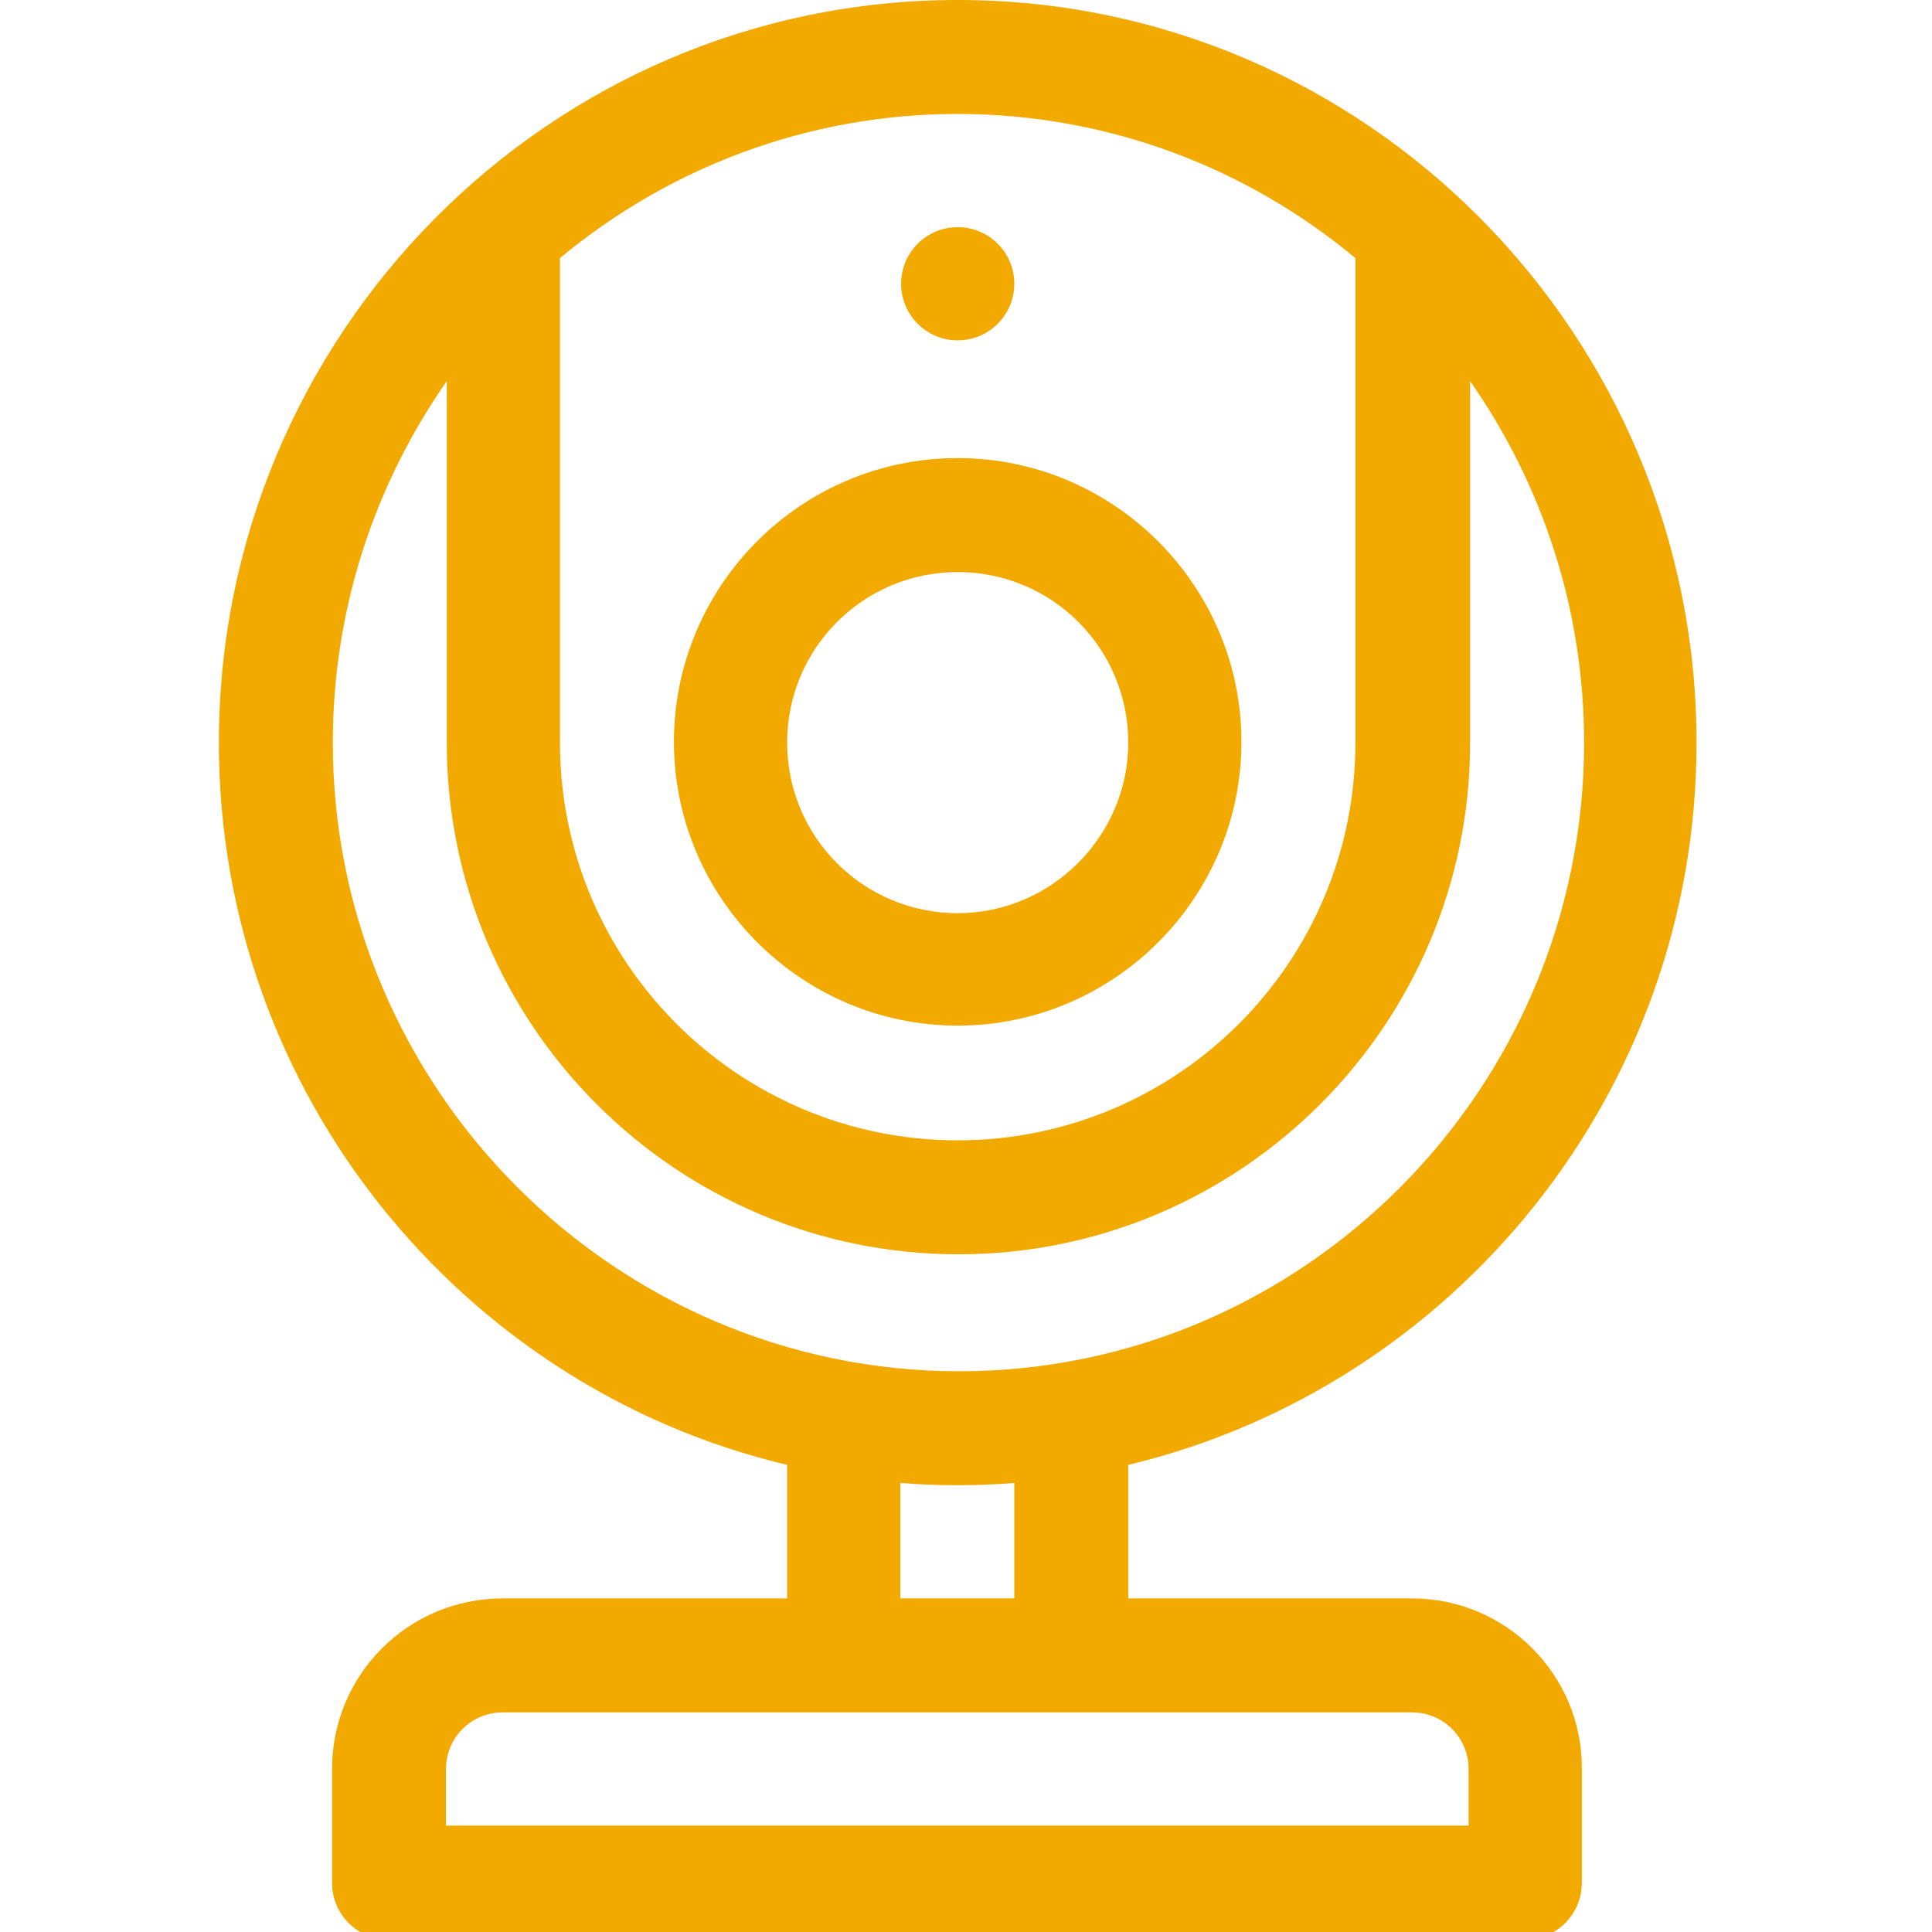 <?xml version="1.0" encoding="utf-8"?>
<!-- Generator: Adobe Illustrator 17.1.0, SVG Export Plug-In . SVG Version: 6.00 Build 0)  -->
<!DOCTYPE svg PUBLIC "-//W3C//DTD SVG 1.1//EN" "http://www.w3.org/Graphics/SVG/1.1/DTD/svg11.dtd">
<svg version="1.1" id="Capa_1" xmlns="http://www.w3.org/2000/svg" xmlns:xlink="http://www.w3.org/1999/xlink" x="0px" y="0px"
	 width="256px" height="256px" viewBox="0 0 256 256" enable-background="new 0 0 256 256" xml:space="preserve">
<g id="Capa_3">
	<g>
		<g>
			<path fill="#F2A900" d="M187.1,211.8h-37.6v-17.7c43.1-10.3,75.3-49.3,75.3-95.7c0-53.9-43.6-98.4-97.9-98.4
				C72.7,0,29,44.4,29,98.4c0,46.4,32.2,85.5,75.3,95.7v17.7H66.6c-12.5,0-22.6,10.1-22.6,22.6v15.1c0,4.2,3.4,7.5,7.5,7.5h150.6
				c4.2,0,7.5-3.4,7.5-7.5v-15.1C209.7,222,199.6,211.8,187.1,211.8z M74.2,34.2c14.3-11.9,32.7-19.1,52.7-19.1s38.4,7.2,52.7,19.1
				v64.2c0,29.1-23.6,52.7-52.7,52.7s-52.7-23.6-52.7-52.7V34.2z M44.1,98.4c0-17.8,5.6-34.3,15.1-47.9v47.9
				c0,37.4,30.4,67.8,67.8,67.8s67.8-30.4,67.8-67.8V50.5c9.5,13.6,15.1,30.1,15.1,47.9c0,45.9-37.2,83.3-82.8,83.3
				S44.1,144.3,44.1,98.4z M134.4,196.5v15.3h-15.1v-15.3c2.5,0.2,5,0.3,7.5,0.3C129.4,196.8,131.9,196.7,134.4,196.5z M194.6,241.9
				H59.1v-7.5c0-4.2,3.4-7.5,7.5-7.5c1.3,0,119.4,0,120.5,0c4.2,0,7.5,3.4,7.5,7.5V241.9L194.6,241.9z"/>
		</g>
	</g>
	<g>
		<g>
			<path fill="#F2A900" d="M126.9,60.7c-20.8,0-37.6,16.9-37.6,37.6s16.9,37.6,37.6,37.6s37.6-16.9,37.6-37.6S147.6,60.7,126.9,60.7
				z M126.9,121c-12.5,0-22.6-10.1-22.6-22.6s10.1-22.6,22.6-22.6s22.6,10.1,22.6,22.6C149.5,110.8,139.3,121,126.9,121z"/>
		</g>
	</g>
	<g>
		<g>
			<circle fill="#F2A900" cx="126.9" cy="37.6" r="7.5"/>
		</g>
	</g>
</g>
</svg>
